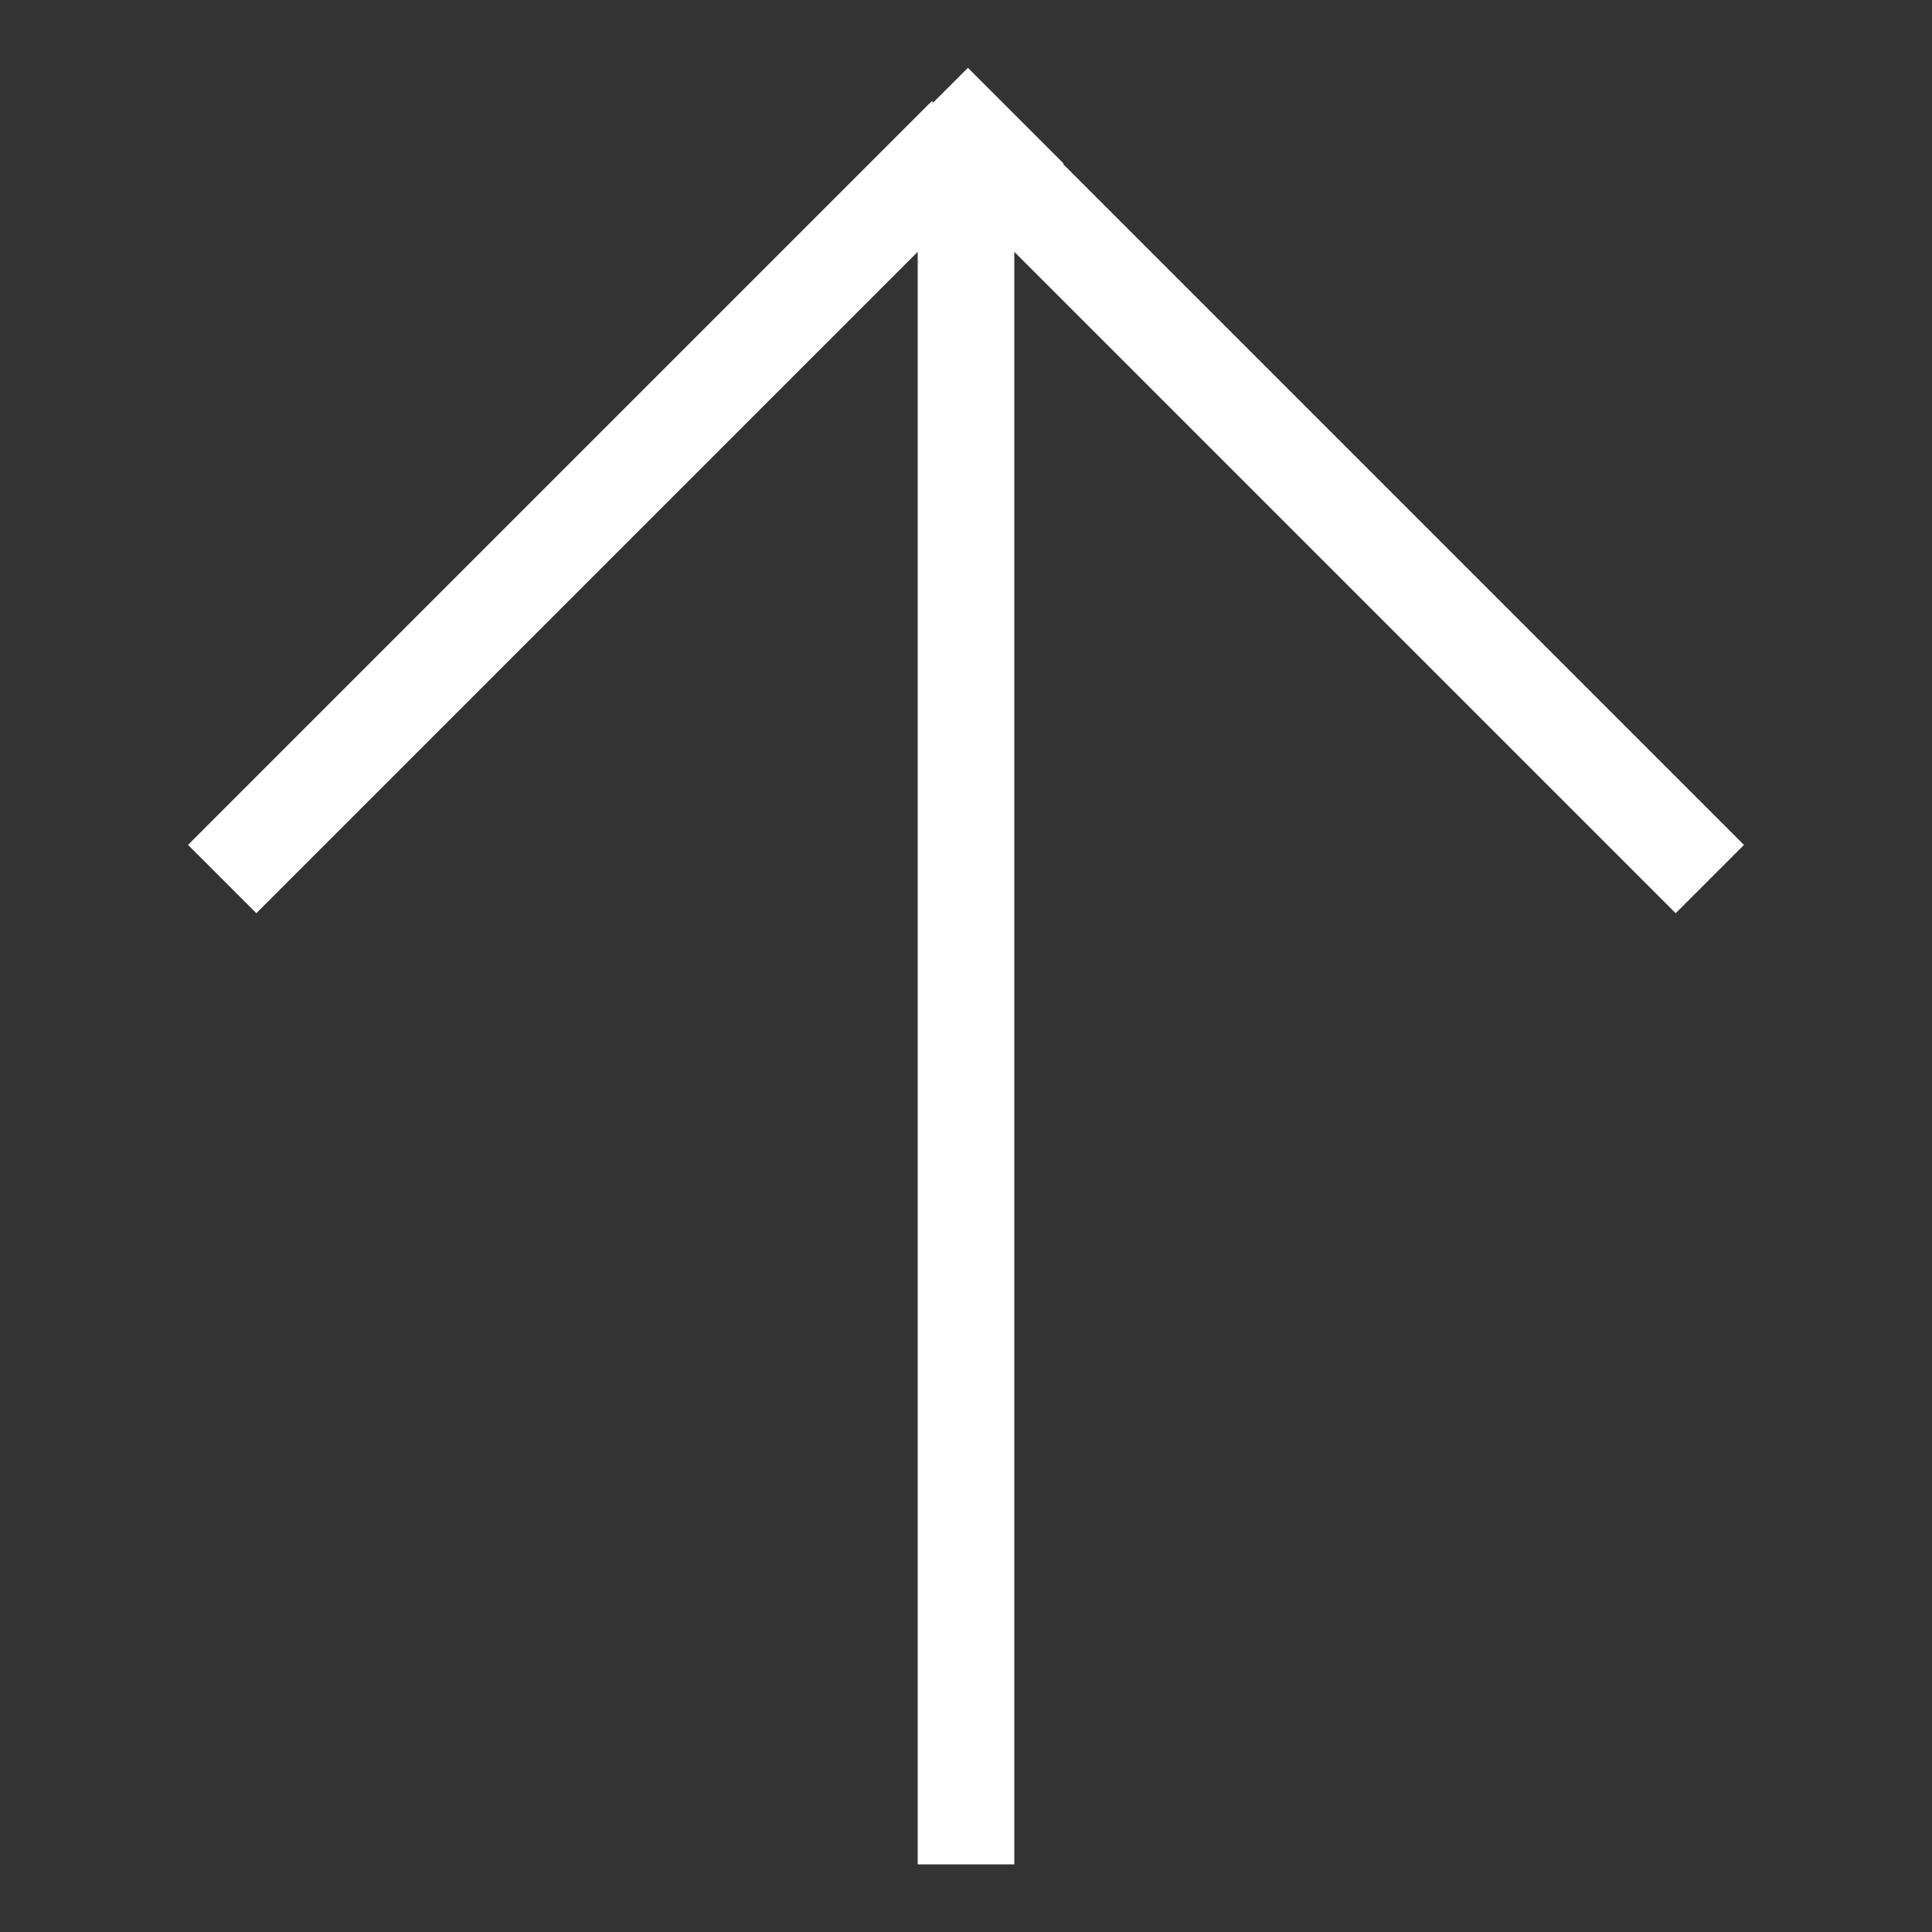 <?xml version="1.0" encoding="utf-8"?>
<!-- Generator: Adobe Illustrator 18.1.1, SVG Export Plug-In . SVG Version: 6.00 Build 0)  -->
<svg version="1.1" id="Layer_1" xmlns="http://www.w3.org/2000/svg" xmlns:xlink="http://www.w3.org/1999/xlink" x="0px" y="0px"
	 viewBox="0 0 20 20" enable-background="new 0 0 20 20" xml:space="preserve">
<rect x="0" y="0" width="20" height="20" fill="#333333" stroke="none"/>
<line fill="none" stroke="#FFFFFF" stroke-miterlimit="10" x1="10" y1="19.3" x2="10" y2="1.4"/>
<line fill="none" stroke="#FFFFFF" stroke-miterlimit="10" x1="10" y1="1.4" x2="2.3" y2="9.1"/>
<line fill="none" stroke="#FFFFFF" stroke-miterlimit="10" x1="10" y1="1.4" x2="17.7" y2="9.1"/>
<rect x="9.8" y="1.5" transform="matrix(0.707 -0.707 0.707 0.707 1.748 7.56)" fill="none" stroke="#FFFFFF" stroke-miterlimit="10" width="0.4" height="0.4"/>
</svg>
